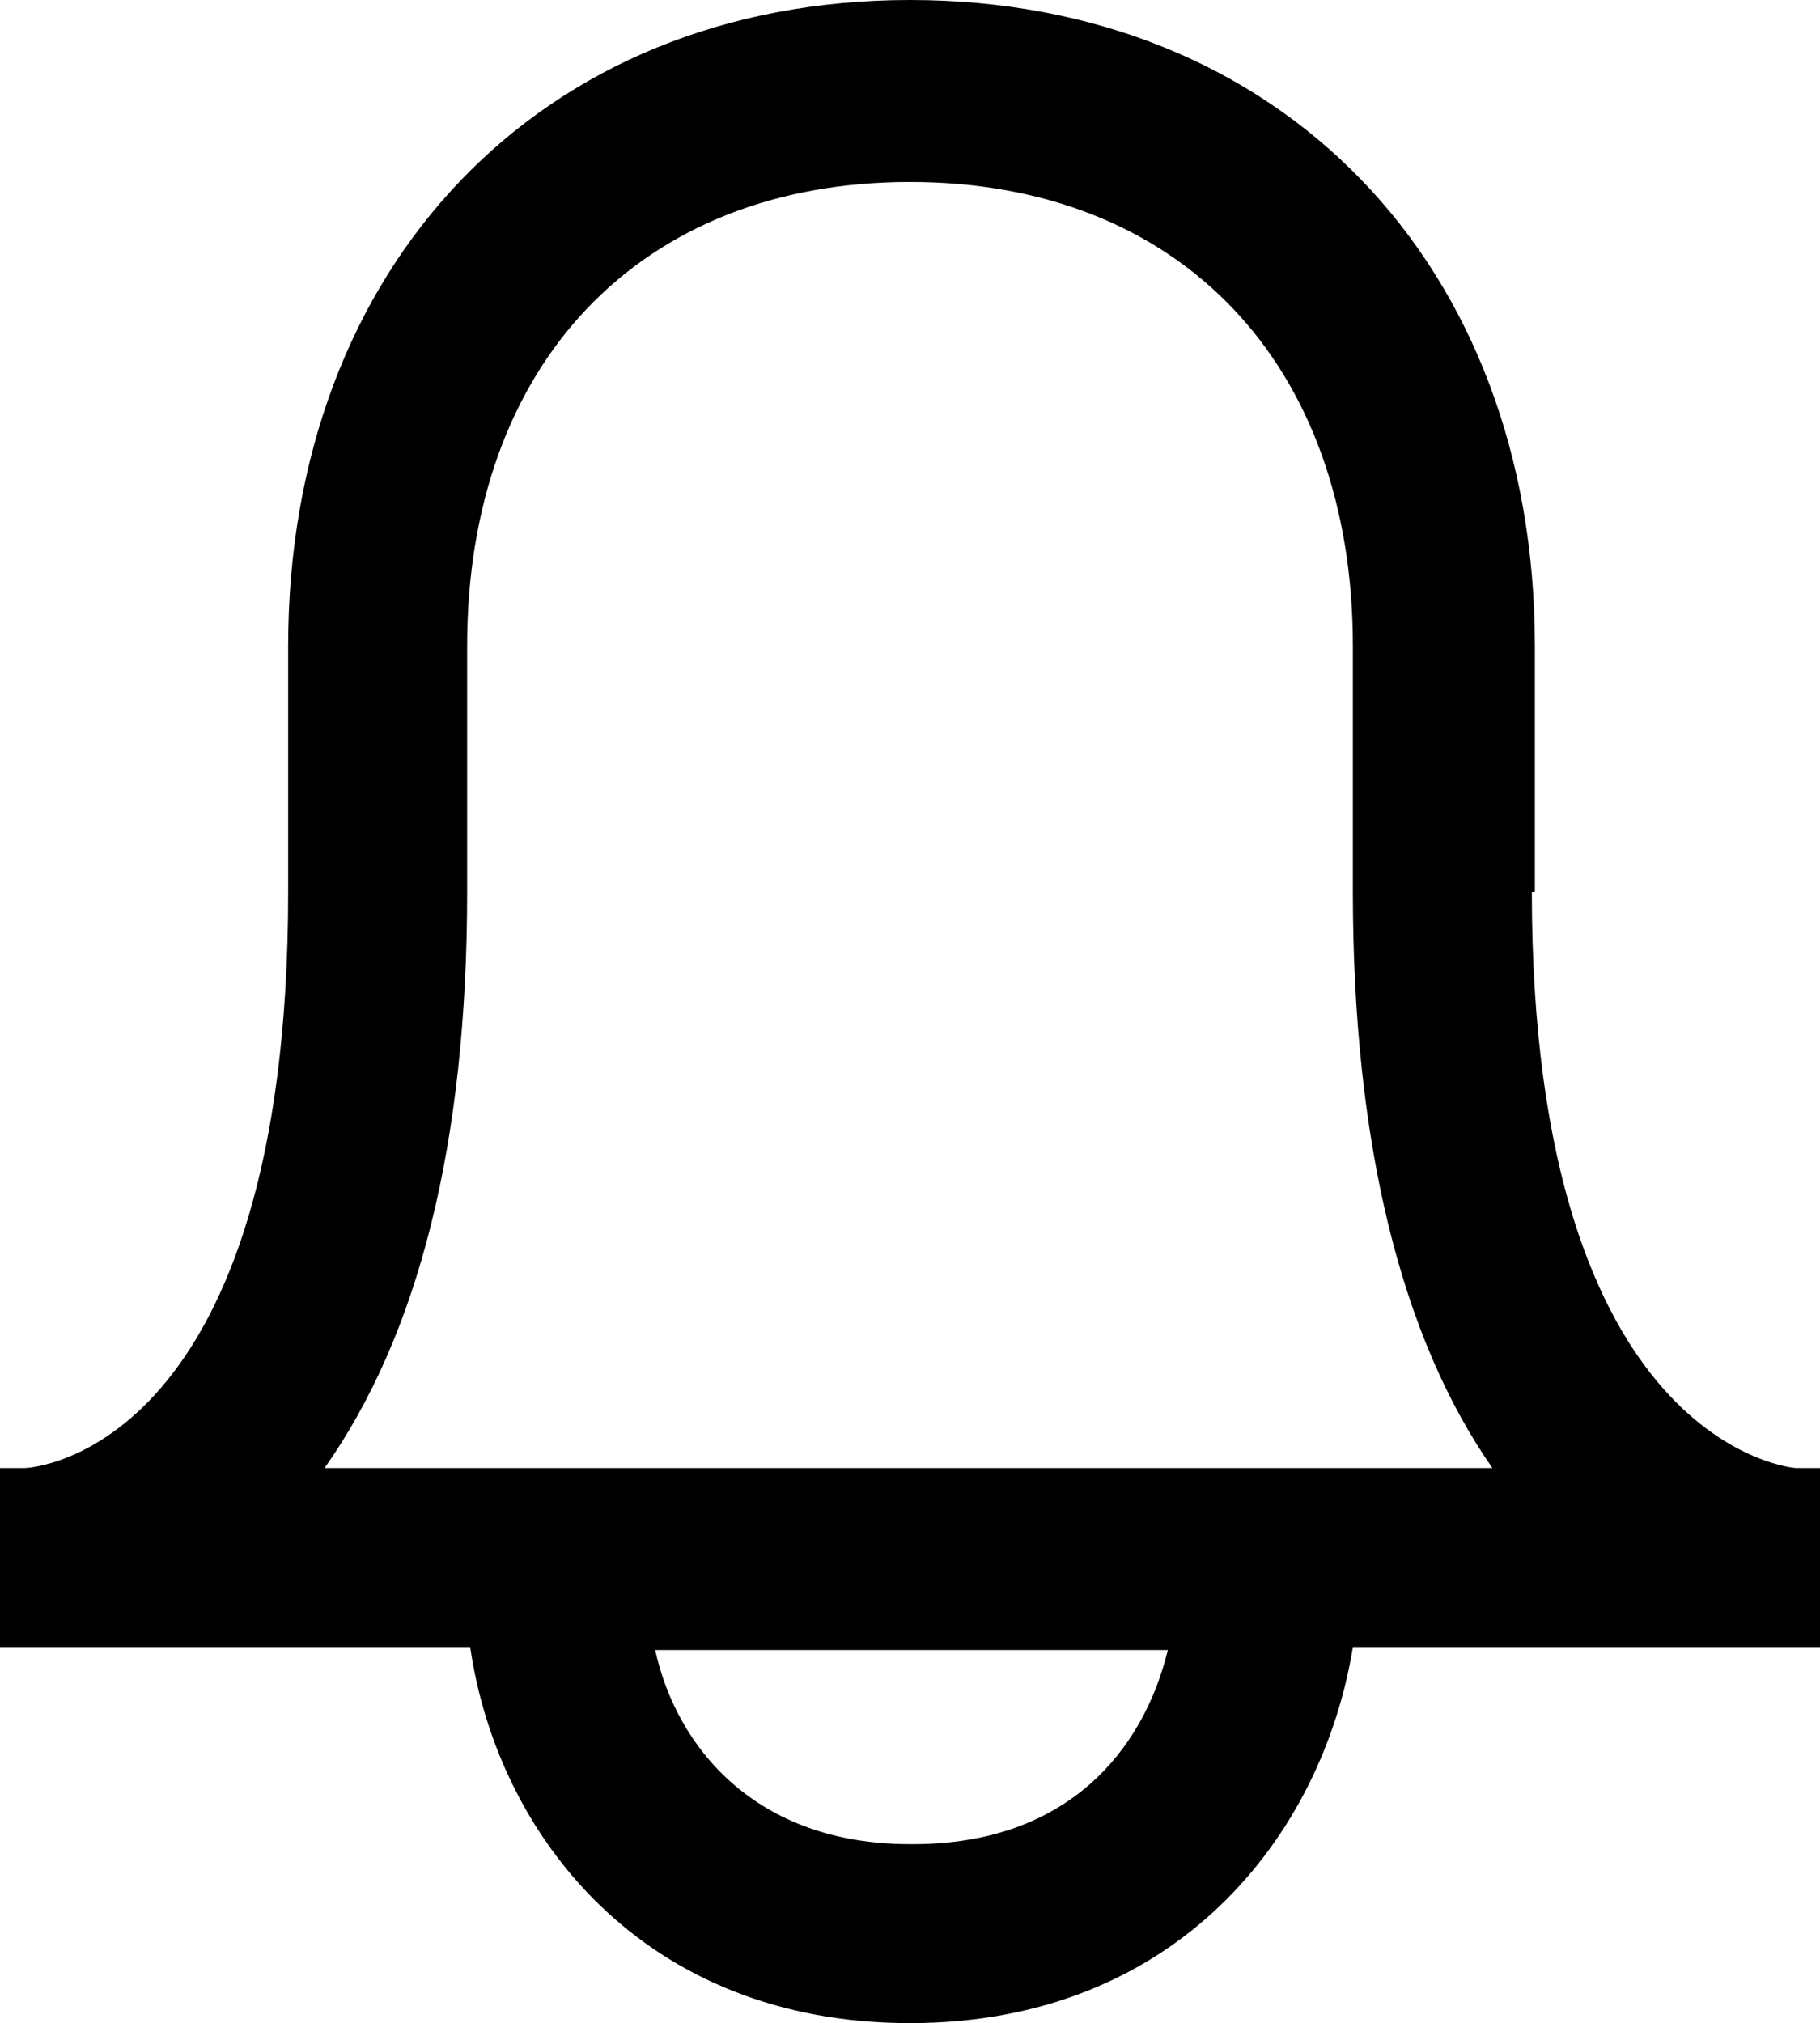 <?xml version="1.0" encoding="UTF-8"?>
<svg id="Layer_1" data-name="Layer 1" xmlns="http://www.w3.org/2000/svg" viewBox="0 0 6 6.67">
  <defs>
    <style>
      .cls-1 {
        stroke-width: 0px;
      }
    </style>
  </defs>
  <path class="cls-1" d="m5.06,2.94v-.81c0-1.26-.84-2.13-2.06-2.13S.95.88.95,2.13v.81c0,1.83-.83,1.9-.87,1.9h-.08v.59h1.55c.09.62.57,1.24,1.45,1.24s1.36-.62,1.46-1.24h1.54v-.59h-.08s-.87-.06-.87-1.9Zm-2.06,3.14c-.51,0-.77-.32-.84-.64h1.69c-.08.33-.33.64-.84.64Zm-1.93-1.24c.31-.44.47-1.07.47-1.9v-.81c0-.93.57-1.53,1.46-1.53s1.46.6,1.46,1.53v.81c0,.83.16,1.47.46,1.9H1.07Z"/>
</svg>
